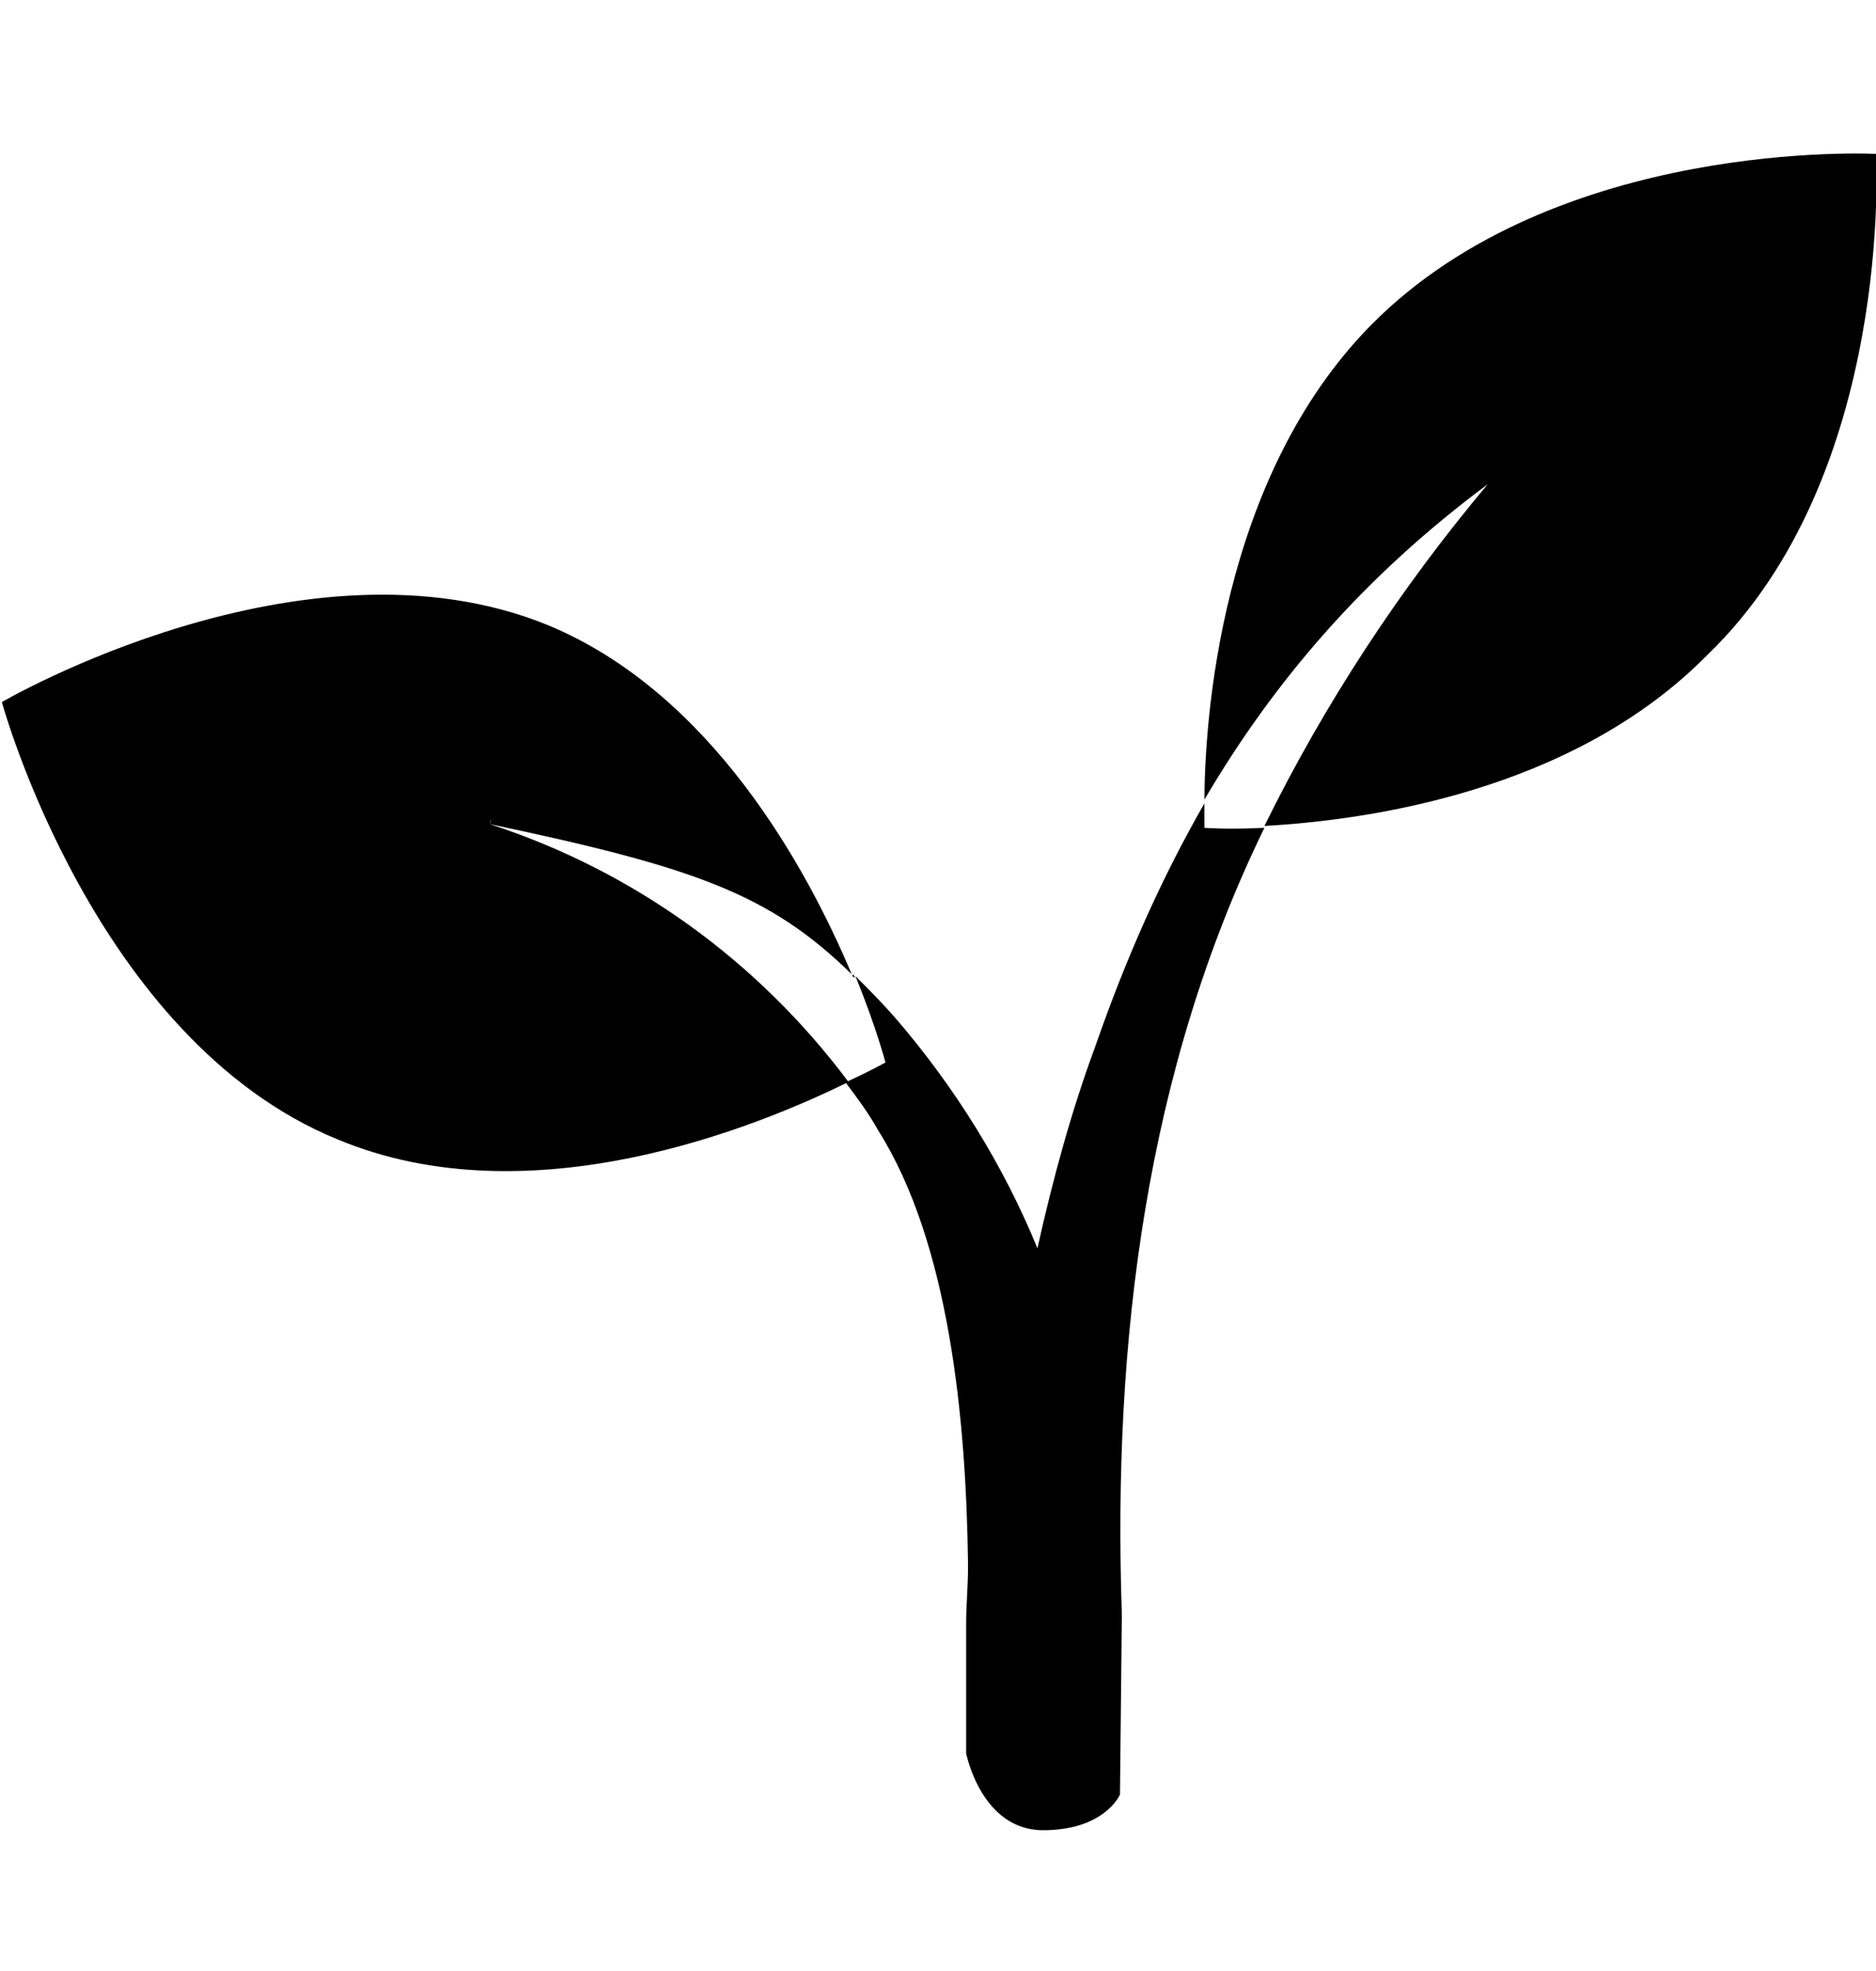 <?xml version="1.0" encoding="UTF-8"?> <!-- Generator: Adobe Illustrator 25.4.0, SVG Export Plug-In . SVG Version: 6.00 Build 0) --> <svg xmlns="http://www.w3.org/2000/svg" xmlns:xlink="http://www.w3.org/1999/xlink" id="Layer_1" x="0px" y="0px" viewBox="0 0 100 105" style="enable-background:new 0 0 100 105;" xml:space="preserve"> <g> <path d="M67.5,44.3L67.5,44.3L67.5,44.3z"></path> <path d="M100,8.2c0,0-17-0.9-26.9,9.1c-8.1,8.2-8.9,21.2-8.9,25.5c-2.3,4-4.2,8.3-5.8,12.9c-1.3,3.5-2.3,7.2-3.1,10.8 c-1.8-4.4-4.4-8.6-7.6-12.3c-0.7-0.8-1.4-1.5-2.1-2.2c1.1,2.7,1.6,4.6,1.6,4.6s-0.7,0.4-2,1c-4.8-6.4-11.4-11.2-19.1-13.7 c-0.1,0.2-0.1,0.4,0,0s0.1-0.2,0,0c10.9,2.3,14.9,3.7,19.3,8c-2.4-5.7-7.5-15-16.2-18.6c-13-5.3-29.1,4.1-29.1,4.1S5,55.4,18,60.7 c10.3,4.3,22.4-0.7,27.1-3c0.6,0.8,1.2,1.6,1.7,2.5c3.8,6,4.7,15.4,4.8,23.1c0,0.1,0,0.2,0,0.2c0,1-0.1,2-0.1,3v6.9 c0,0,0.8,4.1,4.1,4.1s4.1-1.9,4.1-1.9l0.1-9.6c-0.5-14.6,1.3-29,7.6-41.9c-2,0.1-3.2,0-3.2,0s0-0.5,0-1.5 c3.7-6.3,8.5-11.9,15.1-16.8c-4.7,5.6-8.7,11.7-11.9,18.2c5.4-0.3,16.4-1.8,23.6-9.1C101,25.3,100,8.2,100,8.2z"></path> <path d="M45.6,52.1C45.5,52.1,45.5,52.1,45.6,52.1c-0.1-0.1-0.1-0.2-0.1-0.2C45.4,52,45.4,52,45.6,52.1 C45.5,52.1,45.5,52.1,45.6,52.1z"></path> </g> </svg> 